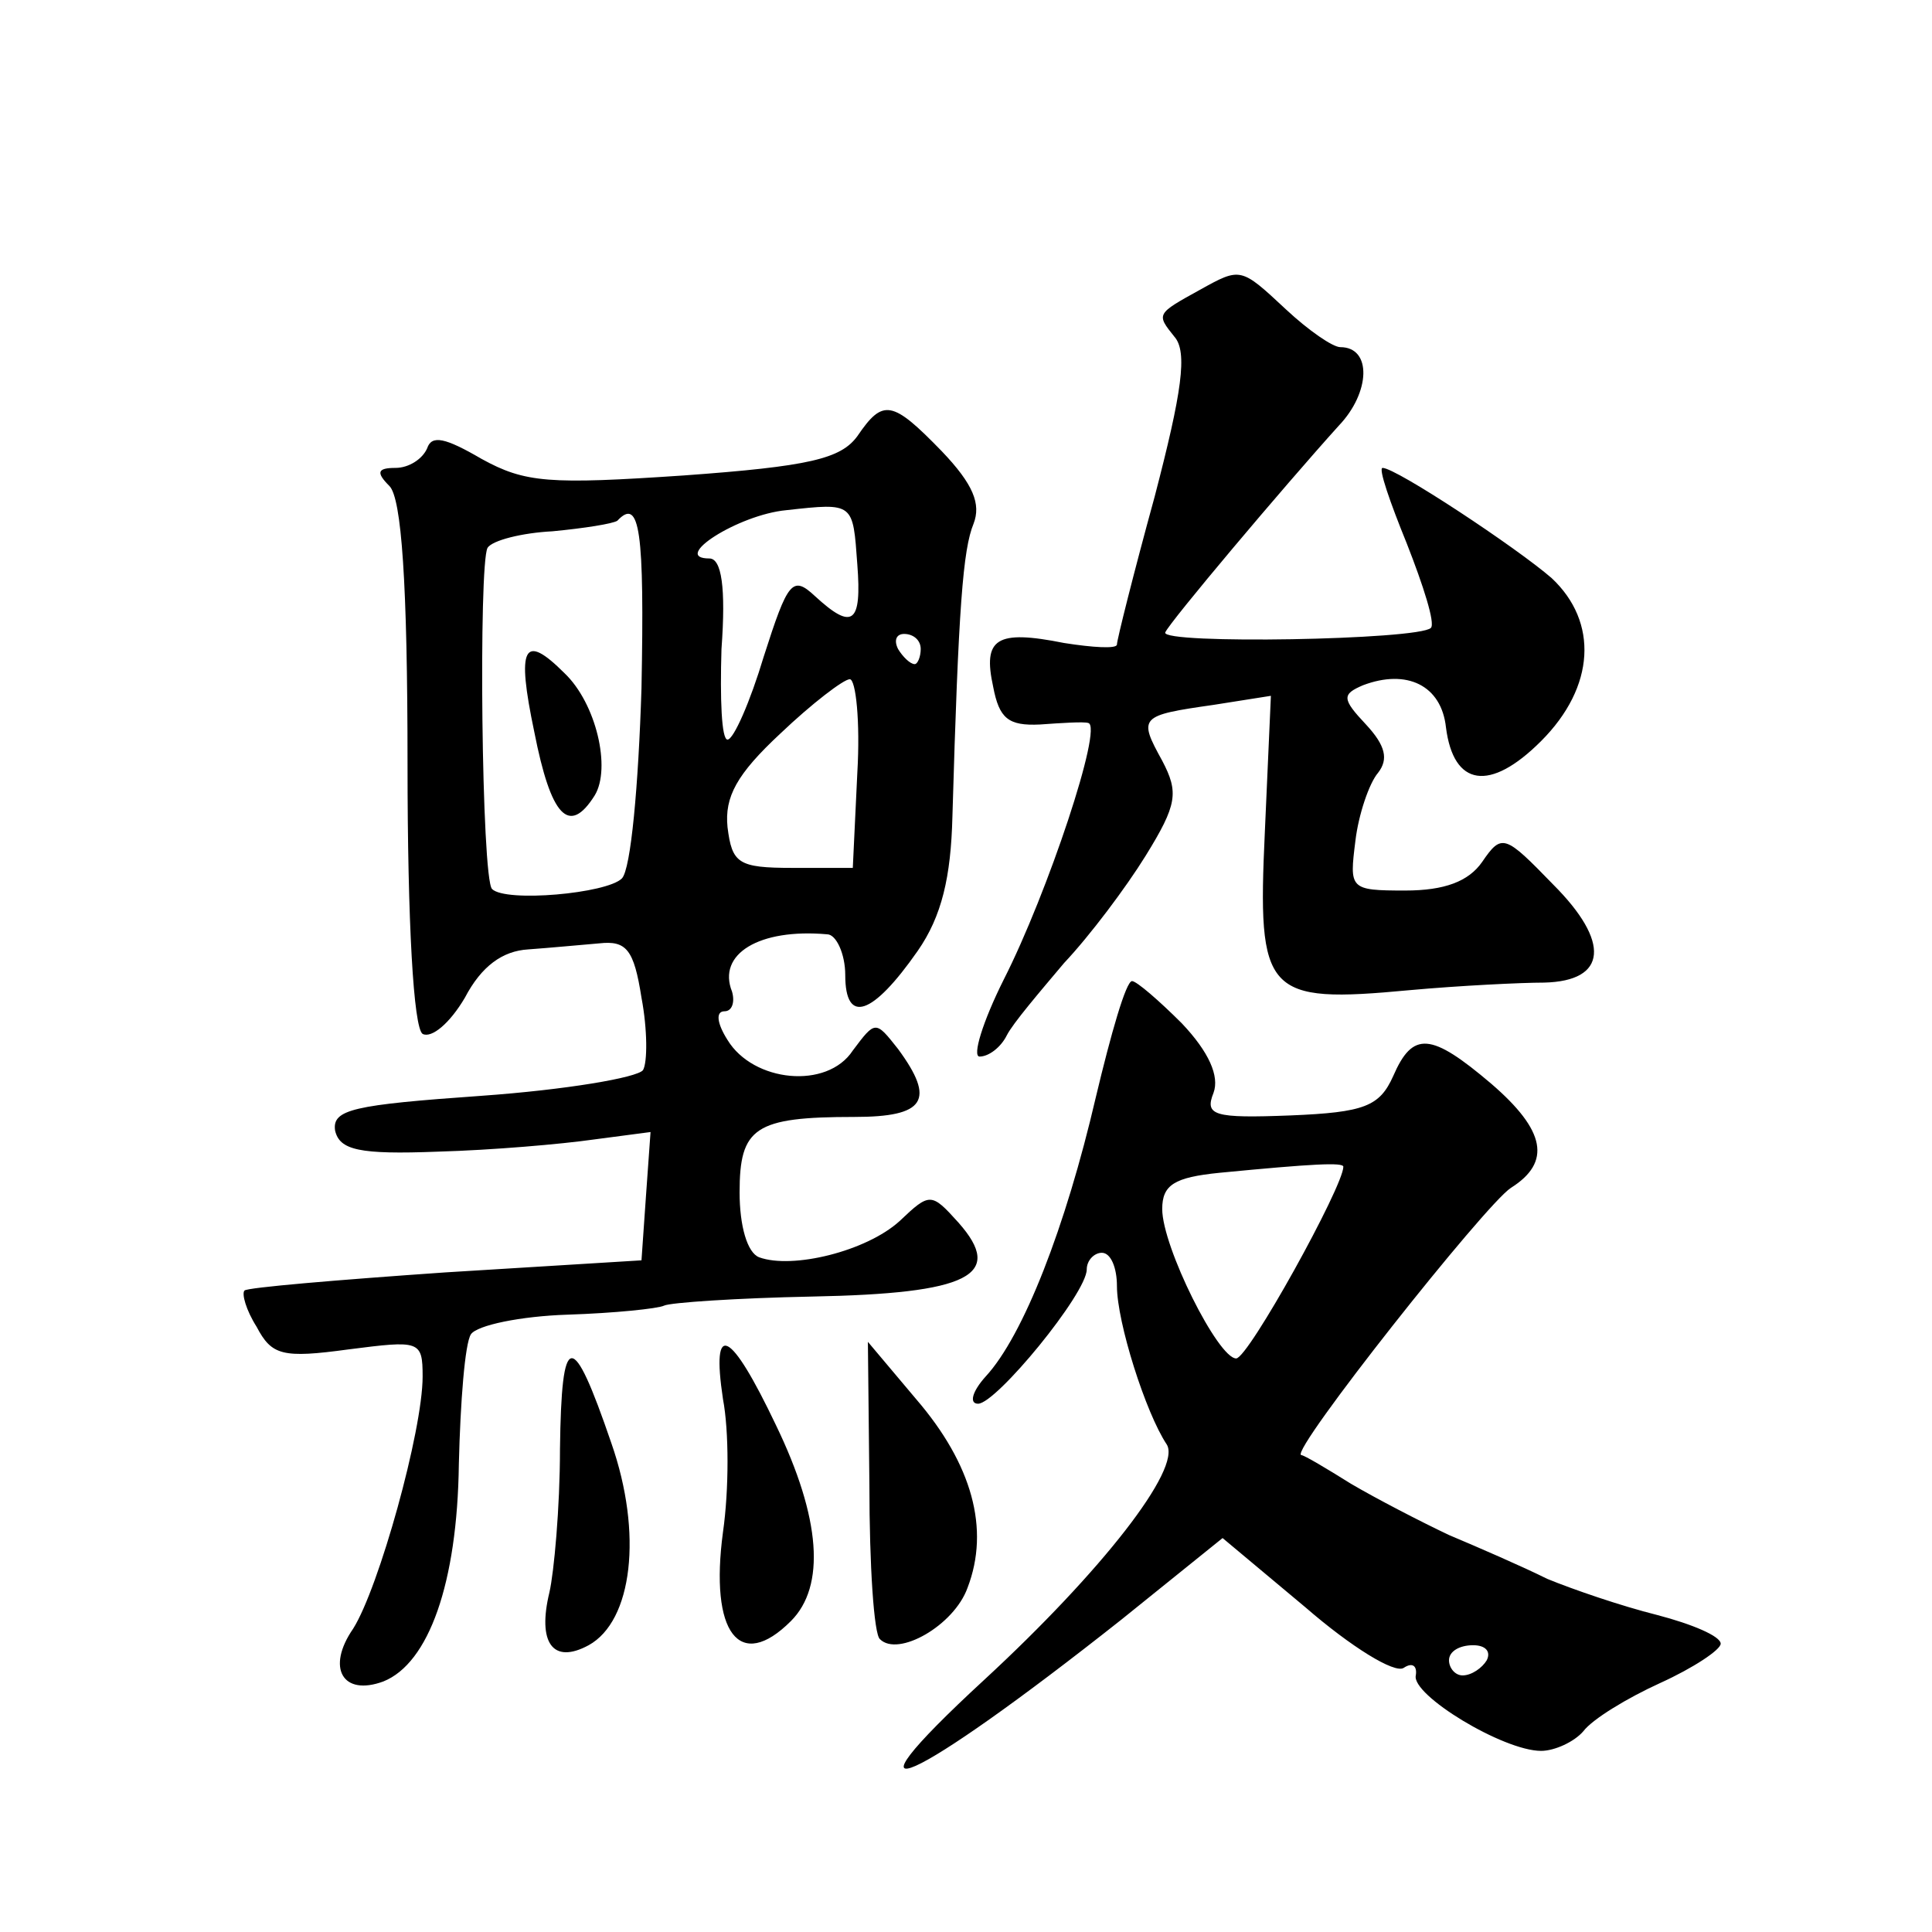 <?xml version="1.0" standalone="no"?>
<!DOCTYPE svg PUBLIC "-//W3C//DTD SVG 20010904//EN"
 "http://www.w3.org/TR/2001/REC-SVG-20010904/DTD/svg10.dtd">
<svg version="1.0" xmlns="http://www.w3.org/2000/svg"
 width="128pt" height="128pt" viewBox="0 0 128 128"
 preserveAspectRatio="xMidYMid meet">
<g transform="translate(0,128) scale(0.1,-0.1)"
fill="#0" stroke="none">
<path d="M795 1088 c-29 -16 -29 -16 -17 -31 9 -10 5 -37 -13 -106 -14 -51 -25
-95 -25 -98 0 -3 -16 -2 -35 1 -45 9 -54 3 -47 -29 4 -21 10 -26 31 -25 14 1 29
2 32 1 10 -2 -27 -113 -56 -170 -14 -28 -21 -51 -16 -51 6 0 14 6 18 14 4 8 22
29 38 48 17 18 41 50 54 71 21 34 22 42 11 63 -16 29 -15 30 34 37 l38 6 -4 -90
c-5 -108 0 -114 96 -105 33 3 74 5 89 5 42 1 44 27 6 65 -32 33 -34 34 -47 15 -9
-13 -25 -19 -51 -19 -37 0 -37 1 -33 33 2 17 9 38 15 45 7 9 5 18 -8 32 -16 17
-16 20 -2 26 29 11 52 0 55 -28 5 -39 29 -43 63 -9 36 36 38 79 7 108 -23 20 -103
73 -112 73 -3 0 5 -23 16 -50 11 -28 19 -53 16 -56 -8 -8 -179 -11 -176 -3 3 7
78 96 115 137 21 22 22 52 1 52 -5 0 -21 11 -36 25 -30 28 -30 28 -57 13z M568
991 c-11 -15 -32 -20 -115 -26 -89 -6 -105 -5 -134 11 -24 14 -33 16 -36 7 -3 -7
-12 -13 -21 -13 -12 0 -13 -3 -4 -12 8 -8 12 -64 12 -184 0 -106 4 -175 10 -179
6 -3 18 7 28 24 11 21 25 31 42 32 14 1 35 3 47 4 18 2 23 -4 28 -36 4 -21 4 -43
1 -48 -4 -5 -51 -13 -107 -17 -85 -6 -99 -9 -97 -23 3 -13 16 -16 68 -14 36 1 82
5 103 8 l38 5 -3 -42 -3 -43 -130 -8 c-72 -5 -131 -10 -133 -12 -2 -2 1 -13 8 -24
10 -19 17 -21 61 -15 47 6 49 6 49 -18 0 -36 -29 -140 -46 -167 -18 -26 -7 -45
20 -35 30 12 49 65 50 144 1 41 4 80 8 86 4 6 33 12 64 13 31 1 60 4 64 6 4 2 48
5 98 6 104 2 128 14 97 49 -18 20 -19 20 -39 1 -22 -20 -71 -32 -93 -24 -8 3 -13
21 -13 43 0 43 10 50 76 50 47 0 54 11 29 45 -15 19 -15 19 -30 -1 -17 -26 -66
-21 -83 7 -7 11 -8 19 -2 19 5 0 7 6 5 13 -10 25 18 42 63 38 6 0 12 -13 12 -27
0 -33 18 -27 48 16 16 23 22 49 23 89 4 139 7 177 14 194 5 13 0 26 -21 48 -33
34 -39 35 -56 10z m0 -85 c3 -39 -3 -44 -28 -21 -15 14 -18 10 -34 -40 -9 -30 -20
-55 -24 -55 -4 0 -5 27 -4 60 3 41 0 60 -8 60 -26 0 19 29 51 32 45 5 44 5 47 -36z
m-143 -82 c-2 -64 -7 -120 -13 -126 -10 -10 -77 -16 -86 -7 -7 7 -9 215 -3 226
3 5 23 10 43 11 21 2 40 5 43 7 15 16 18 -7 16 -111z m185 26 c0 -5 -2 -10 -4 -10
-3 0 -8 5 -11 10 -3 6 -1 10 4 10 6 0 11 -4 11 -10z m-42 -82 l-3 -63 -40 0 c-36
0 -40 3 -43 27 -2 20 6 35 35 62 21 20 42 36 46 36 4 0 7 -28 5 -62z M354 795 c11
-56 23 -69 40 -42 11 18 1 61 -20 81 -27 27 -32 18 -20 -39z M726 553 c-20 -86
-48 -158 -73 -185 -9 -10 -11 -18 -5 -18 12 0 72 73 72 89 0 6 5 11 10 11 6 0 10
-10 10 -22 0 -24 19 -84 33 -105 10 -16 -43 -84 -121 -156 -103 -95 -48 -70 91
40 l67 54 55 -46 c30 -26 59 -44 65 -40 6 4 9 1 8 -5 -3 -13 58 -50 83 -50 9 0
22 6 28 13 6 8 29 22 51 32 22 10 40 22 40 26 0 5 -19 13 -42 19 -24 6 -56 17 -73
24 -16 8 -46 21 -65 29 -19 9 -48 24 -65 34 -16 10 -31 19 -33 19 -7 3 122 166
139 177 27 17 23 38 -13 69 -40 34 -52 35 -65 5 -9 -20 -19 -24 -68 -26 -51 -2
-57 0 -51 15 4 11 -3 27 -21 46 -15 15 -30 28 -33 28 -4 0 -14 -35 -24 -77z m164
-46 c0 -13 -63 -127 -71 -127 -12 0 -49 74 -49 99 0 16 8 21 38 24 62 6 82 7 82
4z m95 -327 c-3 -5 -10 -10 -16 -10 -5 0 -9 5 -9 10 0 6 7 10 16 10 8 0 12 -4 9
-10z M371 320 c0 -39 -4 -82 -7 -95 -8 -33 2 -48 26 -35 29 16 36 74 15 134 -26
76 -33 75 -34 -4z M479 353 c4 -21 4 -60 0 -88 -9 -67 11 -93 45 -59 23 23 20 68
-10 130 -30 63 -43 70 -35 17z M576 296 c0 -53 3 -99 7 -102 12 -12 49 9 58 34
15 39 3 82 -34 125 l-32 38 1 -95z"/>
</g>
</svg>
